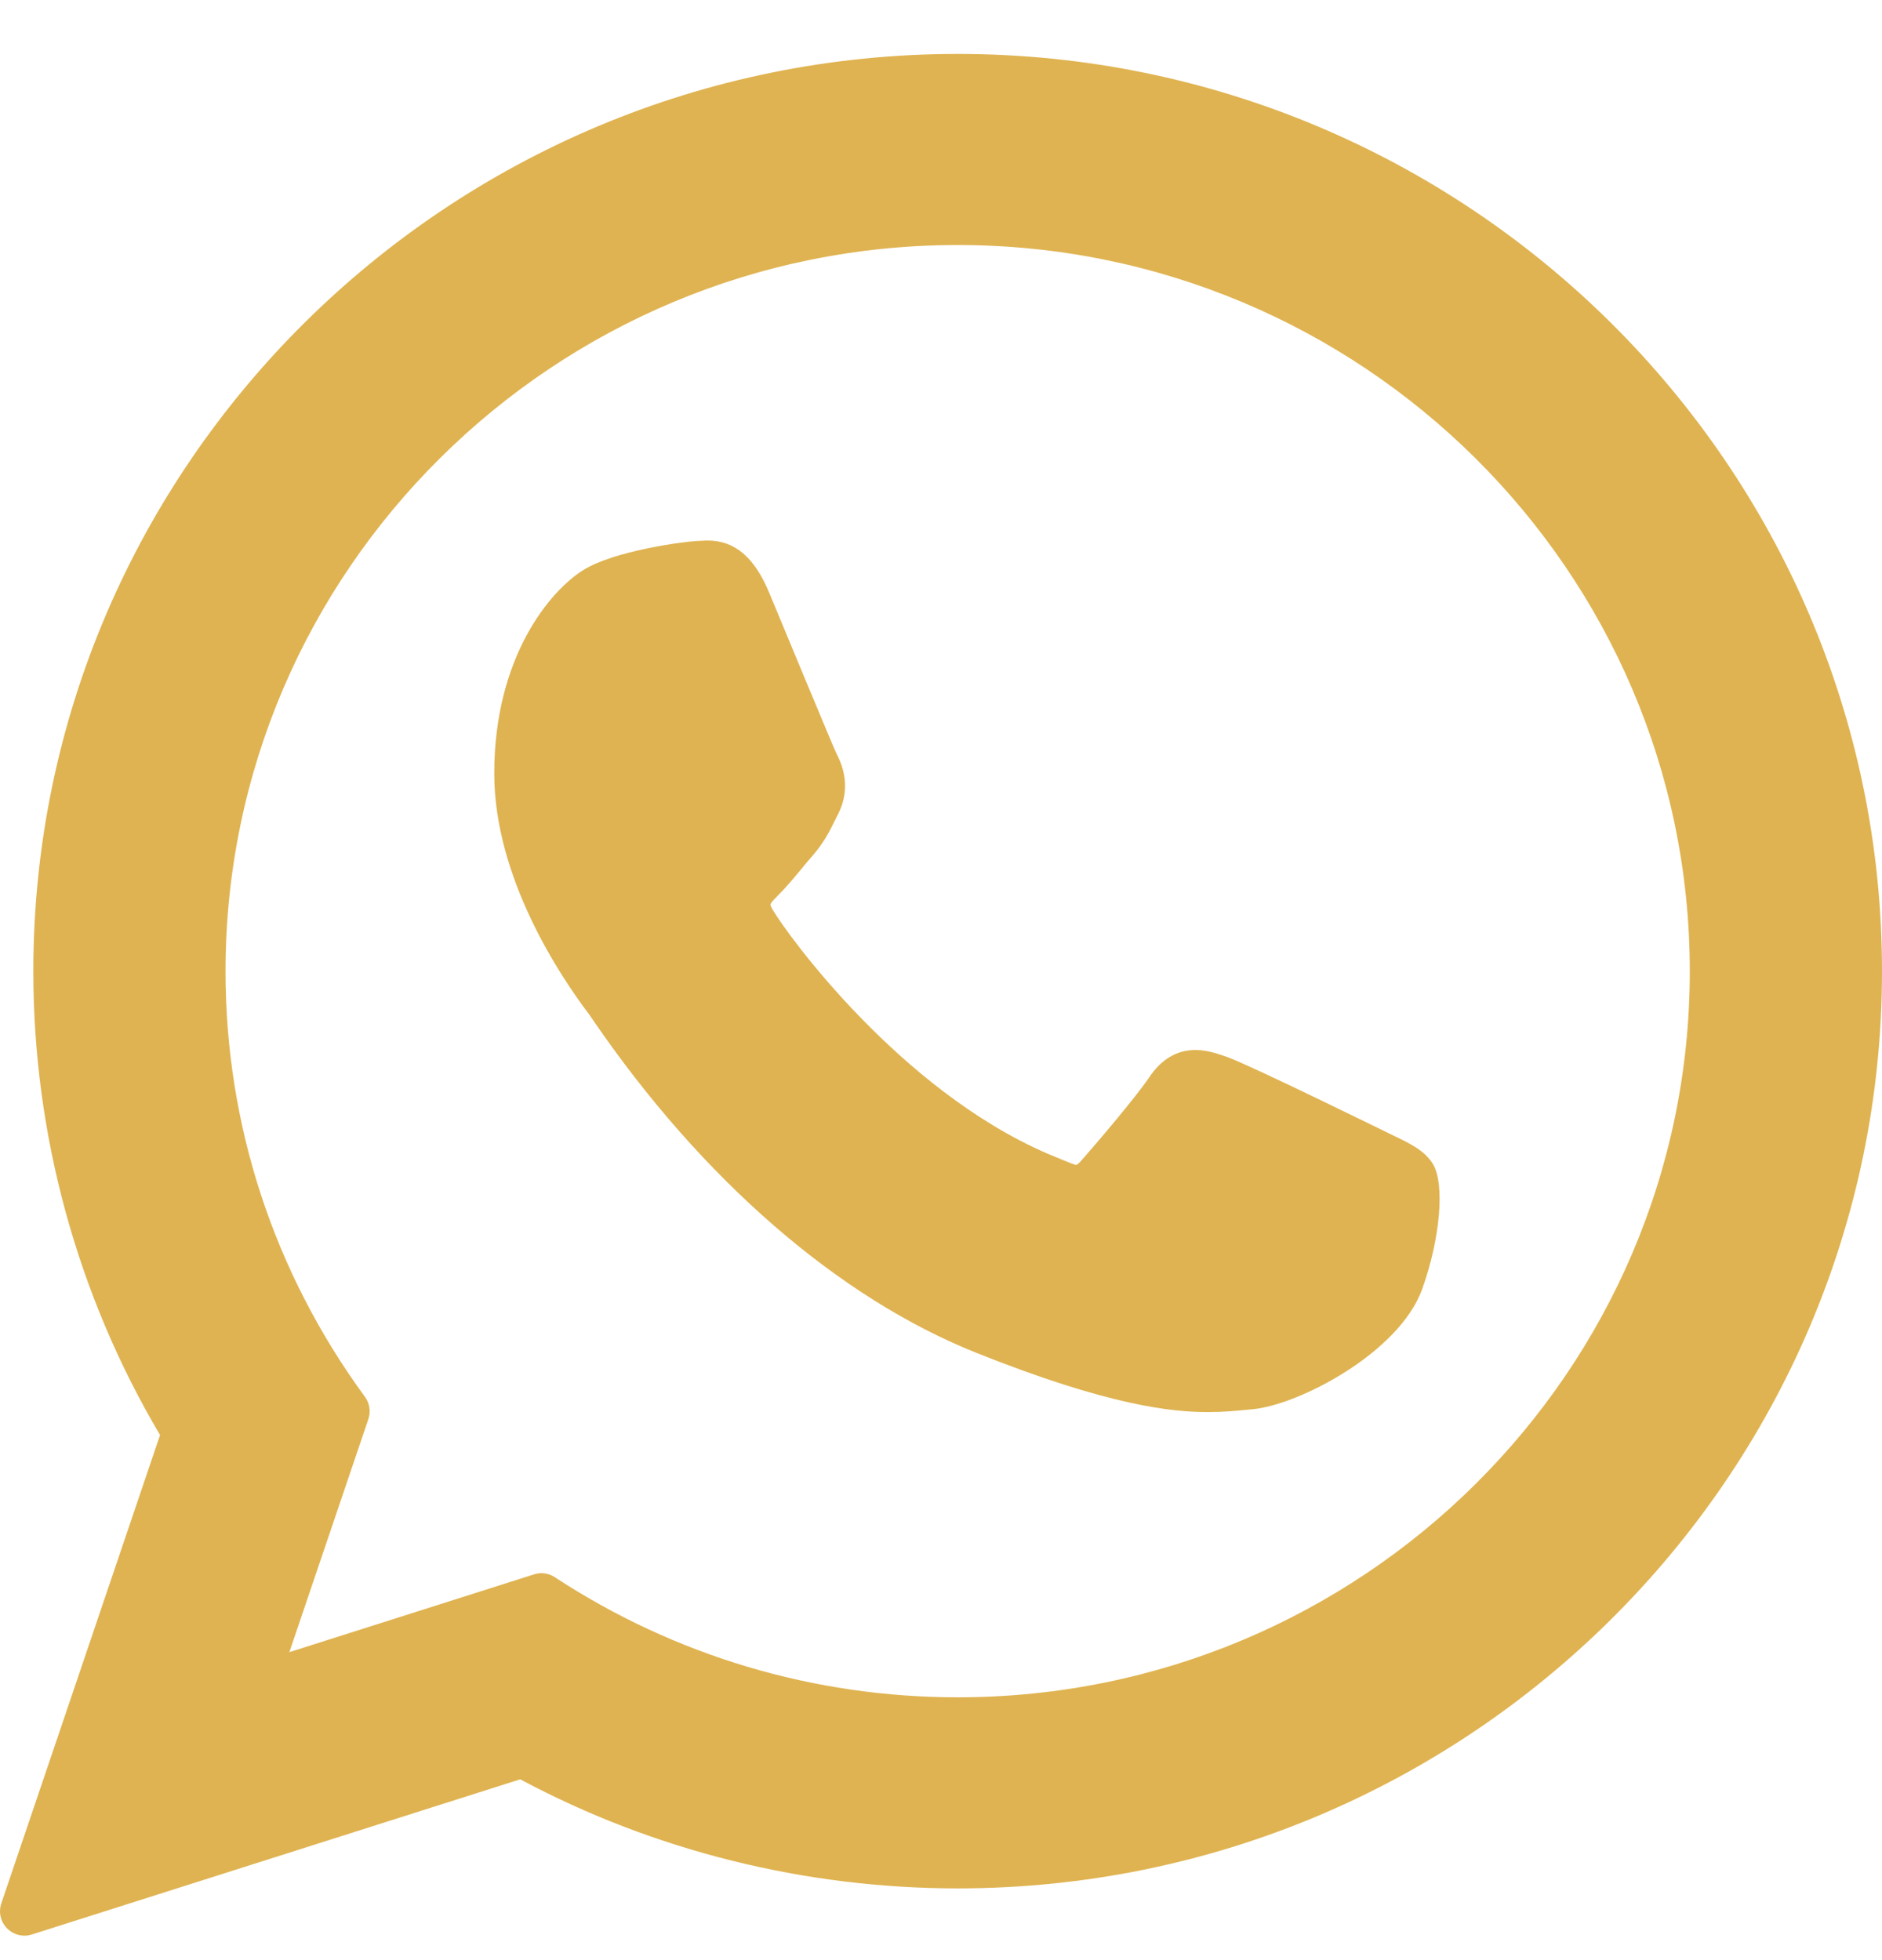 <svg width="24" height="25" viewBox="0 0 24 25" fill="none" xmlns="http://www.w3.org/2000/svg">
<g clip-path="url(#clip0_2_640)">
<g clip-path="url(#clip1_2_640)">
<path d="M17.759 14.478C17.712 14.456 15.962 13.594 15.651 13.482C15.524 13.437 15.389 13.392 15.244 13.392C15.008 13.392 14.809 13.51 14.655 13.741C14.48 14.001 13.951 14.62 13.787 14.805C13.766 14.829 13.737 14.858 13.719 14.858C13.704 14.858 13.433 14.746 13.351 14.711C11.474 13.896 10.049 11.935 9.854 11.604C9.826 11.557 9.825 11.535 9.825 11.535C9.831 11.51 9.895 11.447 9.927 11.414C10.023 11.32 10.126 11.196 10.226 11.075C10.273 11.018 10.32 10.961 10.367 10.908C10.512 10.739 10.576 10.608 10.651 10.456L10.69 10.378C10.873 10.015 10.717 9.709 10.666 9.61C10.625 9.527 9.886 7.744 9.808 7.557C9.619 7.105 9.369 6.894 9.023 6.894C8.99 6.894 9.023 6.894 8.888 6.9C8.723 6.907 7.828 7.024 7.433 7.274C7.013 7.538 6.303 8.382 6.303 9.865C6.303 11.2 7.15 12.46 7.514 12.939C7.523 12.951 7.539 12.976 7.563 13.011C8.956 15.045 10.692 16.552 12.452 17.255C14.147 17.932 14.949 18.01 15.405 18.01C15.405 18.01 15.405 18.01 15.405 18.01C15.597 18.01 15.751 17.995 15.886 17.982L15.972 17.974C16.557 17.922 17.843 17.255 18.136 16.442C18.366 15.802 18.427 15.102 18.274 14.848C18.169 14.675 17.988 14.588 17.759 14.478Z" fill="#DFB351"/>
<path d="M12.213 0.688C5.713 0.688 0.425 5.936 0.425 12.387C0.425 14.473 0.984 16.516 2.041 18.303L0.017 24.276C-0.021 24.387 0.007 24.51 0.089 24.594C0.149 24.655 0.23 24.688 0.312 24.688C0.343 24.688 0.375 24.683 0.406 24.673L6.634 22.694C8.338 23.605 10.264 24.085 12.213 24.085C18.713 24.085 24 18.837 24 12.387C24 5.936 18.713 0.688 12.213 0.688ZM12.213 21.648C10.379 21.648 8.603 21.118 7.075 20.116C7.024 20.083 6.964 20.065 6.904 20.065C6.873 20.065 6.841 20.07 6.81 20.08L3.69 21.072L4.697 18.101C4.73 18.004 4.714 17.898 4.654 17.816C3.491 16.227 2.876 14.35 2.876 12.387C2.876 7.28 7.065 3.125 12.213 3.125C17.361 3.125 21.549 7.28 21.549 12.387C21.549 17.494 17.361 21.648 12.213 21.648Z" fill="#DFB351"/>
</g>
</g>
<defs>
<clipPath id="clip0_2_640">
<rect width="24" height="24" fill="white" transform="translate(0 0.688)"/>
</clipPath>
<clipPath id="clip1_2_640">
<rect width="24" height="24" fill="white" transform="translate(0 0.688)"/>
</clipPath>
</defs>
</svg>
